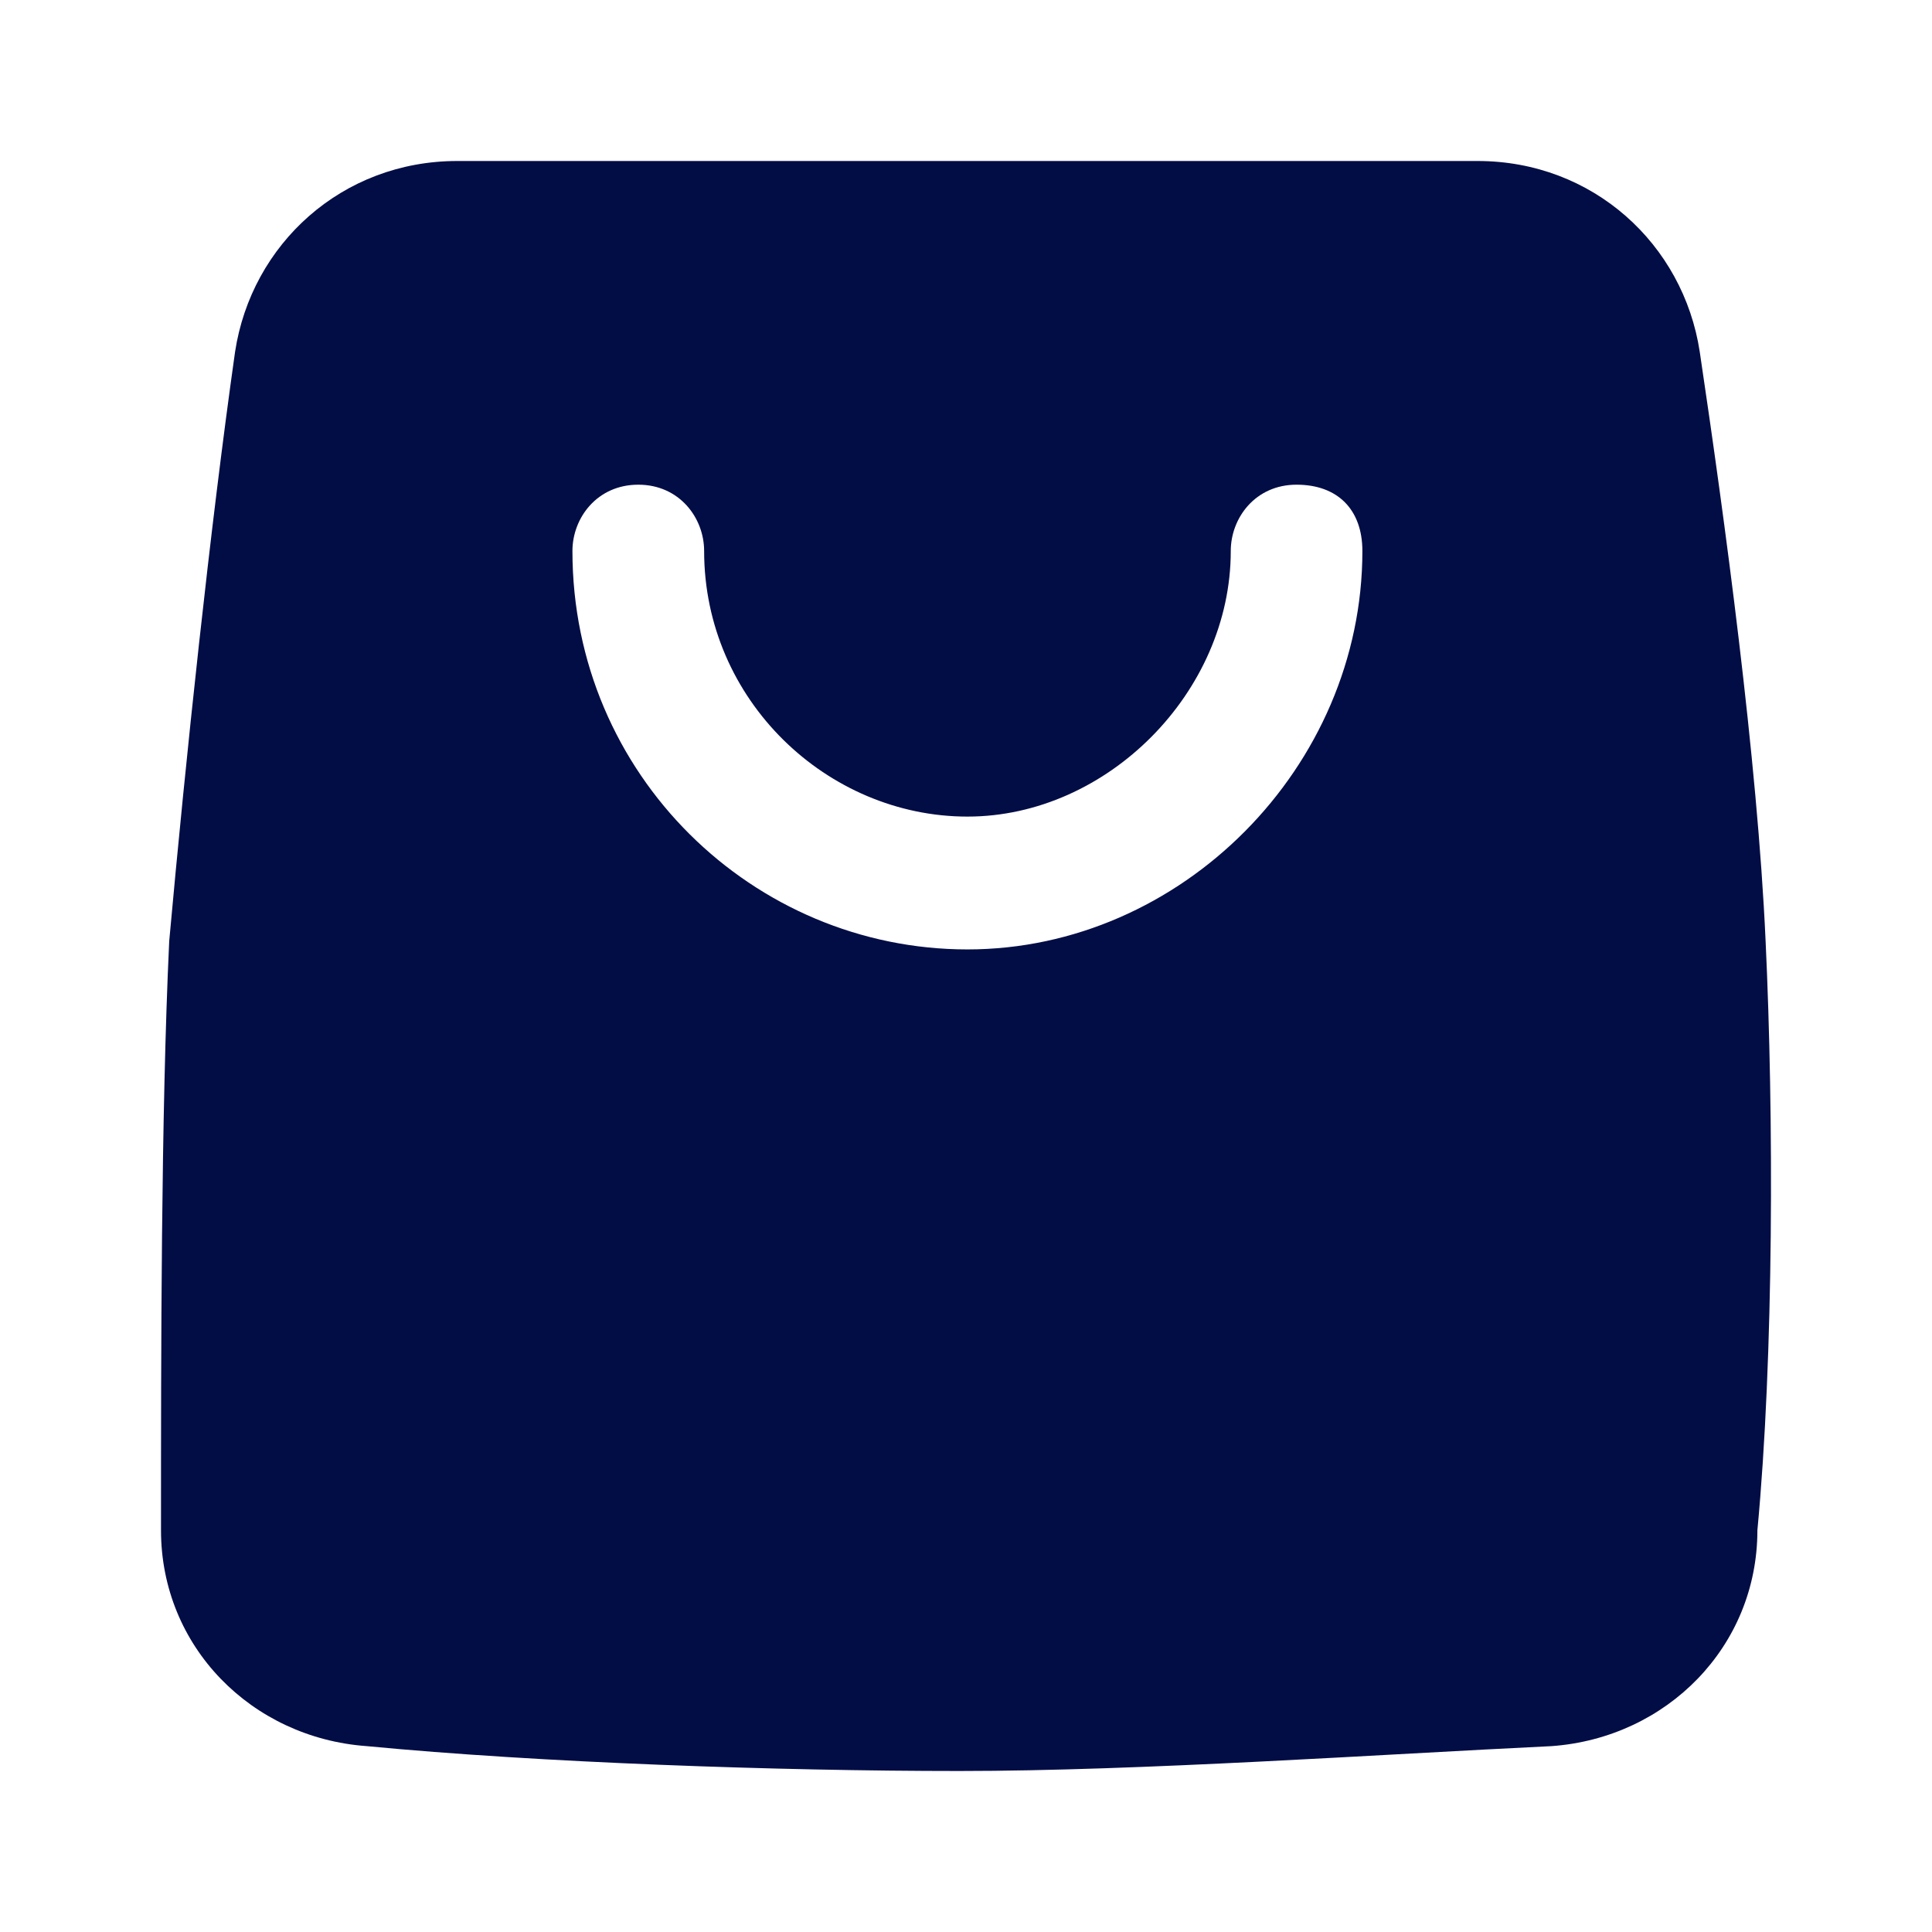 <?xml version="1.0" encoding="utf-8"?><!-- Uploaded to: SVG Repo, www.svgrepo.com, Generator: SVG Repo Mixer Tools -->
<svg width="800px" height="800px" viewBox="0 0 24 24" fill="none" xmlns="http://www.w3.org/2000/svg">
<path d="M21.933 11.691C21.831 9.423 21.422 6.433 21.115 4.371C20.911 3.031 19.786 2 18.355 2H5.68C4.249 2 3.124 3.031 2.92 4.371C2.613 6.536 2.307 9.423 2.102 11.691C2 13.856 2 16.845 2 19.01C2 20.454 3.124 21.588 4.555 21.691C6.702 21.897 9.666 22 11.915 22C14.164 22 17.128 21.794 19.275 21.691C20.706 21.588 21.831 20.454 21.831 19.01C22.035 16.845 22.035 13.856 21.933 11.691ZM12.018 11.794C9.36 11.794 7.111 9.629 7.111 6.845C7.111 6.433 7.418 6.021 7.929 6.021C8.44 6.021 8.747 6.433 8.747 6.845C8.747 8.701 10.28 10.144 12.018 10.144C13.755 10.144 15.289 8.598 15.289 6.845C15.289 6.433 15.595 6.021 16.106 6.021C16.617 6.021 16.924 6.33 16.924 6.845C16.924 9.526 14.675 11.794 12.018 11.794Z" fill="#030D45"/>
</svg>